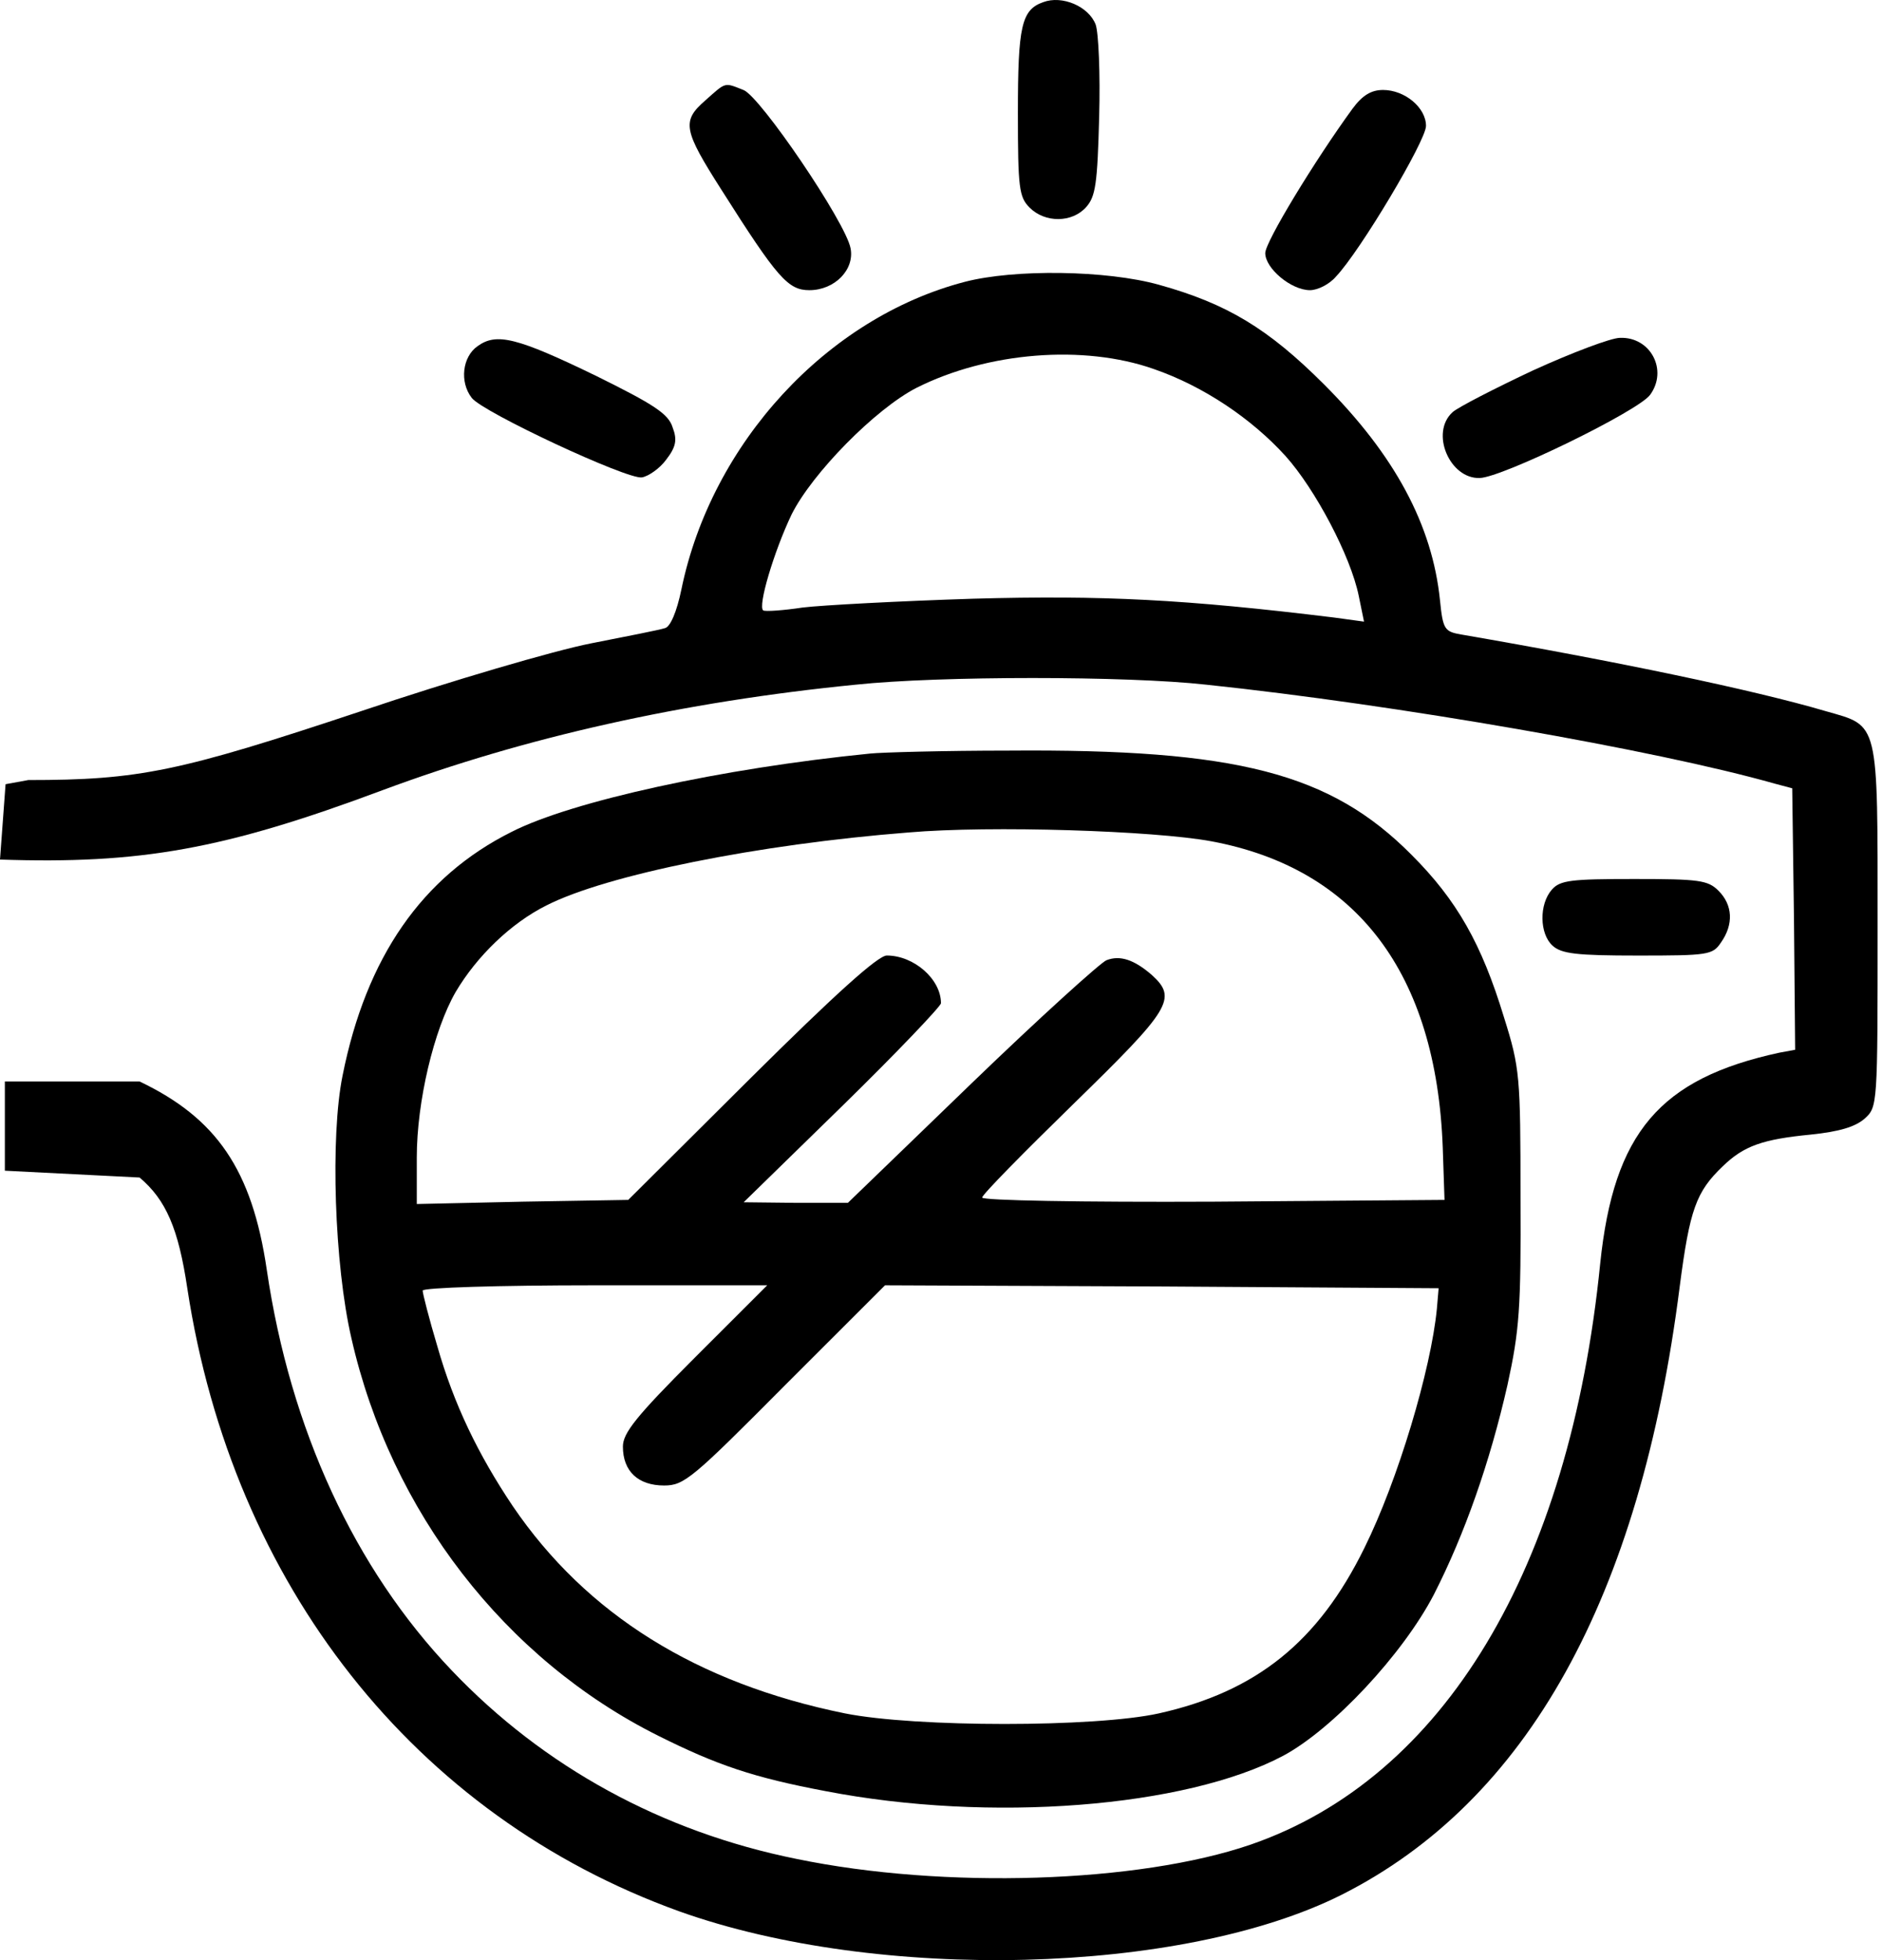 <svg width="48" height="50" viewBox="0 0 48 50" fill="none" xmlns="http://www.w3.org/2000/svg">
<path d="M26.607 0.055C26.051 0.25 25.961 0.67 25.961 2.879C25.961 4.801 25.991 5.027 26.261 5.297C26.652 5.688 27.343 5.688 27.703 5.282C27.944 5.012 27.989 4.681 28.034 2.984C28.064 1.887 28.019 0.836 27.944 0.625C27.764 0.16 27.087 -0.126 26.607 0.055Z" fill="black"/>
<path d="M17.984 2.566C17.383 3.091 17.428 3.317 18.405 4.849C19.832 7.102 20.102 7.402 20.643 7.402C21.289 7.402 21.799 6.877 21.694 6.336C21.574 5.675 19.381 2.446 18.96 2.295C18.465 2.1 18.525 2.085 17.984 2.566Z" fill="black"/>
<path d="M34.493 2.776C33.531 4.098 32.27 6.171 32.27 6.456C32.27 6.847 32.931 7.402 33.411 7.402C33.606 7.402 33.907 7.252 34.072 7.057C34.688 6.411 36.37 3.587 36.37 3.212C36.37 2.746 35.83 2.295 35.274 2.295C34.973 2.295 34.748 2.43 34.493 2.776Z" fill="black"/>
<path d="M29.562 7.265C28.225 6.89 25.867 6.86 24.605 7.19C21.09 8.107 18.146 11.306 17.38 15.031C17.259 15.617 17.094 15.993 16.959 16.023C16.824 16.068 15.983 16.233 15.066 16.413C14.15 16.593 11.521 17.36 9.208 18.141C4.566 19.688 3.545 19.898 0.721 19.898L0.142 20.004L0 21.926C3.575 22.046 5.708 21.671 9.764 20.154C13.399 18.802 17.425 17.9 21.826 17.465C23.959 17.239 28.736 17.239 30.764 17.465C35.615 17.976 42.24 19.132 45.259 19.988L45.71 20.108L45.755 23.443L45.785 26.778L45.379 26.853C42.33 27.514 41.158 28.896 40.813 32.23C40.032 40.026 36.817 45.359 31.89 47.056C29.036 48.033 24.079 48.198 20.309 47.417C16.884 46.726 13.865 45.073 11.521 42.61C9.043 40.011 7.406 36.466 6.805 32.396C6.429 29.827 5.513 28.519 3.56 27.587H0.124V29.863L3.56 30.037C4.236 30.608 4.551 31.344 4.777 32.861C5.933 40.432 10.575 46.32 17.32 48.754C22.397 50.571 30.148 50.376 34.218 48.333C38.95 45.945 41.834 40.762 42.841 32.816C43.096 30.849 43.261 30.398 43.937 29.752C44.478 29.226 44.959 29.061 46.191 28.941C46.912 28.866 47.317 28.745 47.557 28.535C47.888 28.235 47.888 28.205 47.888 23.623C47.888 18.336 47.933 18.531 46.566 18.141C44.733 17.6 41.203 16.864 37.283 16.188C36.847 16.113 36.802 16.068 36.727 15.317C36.532 13.394 35.571 11.607 33.768 9.804C32.341 8.377 31.289 7.746 29.562 7.265ZM29.427 9.413C30.689 9.849 31.92 10.675 32.791 11.637C33.543 12.478 34.444 14.175 34.654 15.197L34.789 15.857L34.023 15.752C30.223 15.287 28.12 15.181 24.83 15.272C22.938 15.332 20.97 15.437 20.474 15.497C19.978 15.572 19.528 15.602 19.468 15.572C19.317 15.482 19.738 14.07 20.189 13.124C20.714 12.072 22.322 10.435 23.373 9.894C25.191 8.978 27.639 8.783 29.427 9.413Z" fill="black"/>
<path d="M22.196 19.222C18.411 19.597 14.581 20.438 13.048 21.22C10.765 22.361 9.338 24.419 8.737 27.438C8.422 28.985 8.527 32.26 8.963 34.138C9.969 38.569 12.883 42.324 16.789 44.277C18.291 45.028 19.222 45.343 21.055 45.689C25.246 46.5 30.233 46.109 32.726 44.788C33.988 44.112 35.776 42.204 36.572 40.672C37.353 39.14 37.999 37.307 38.449 35.324C38.75 33.942 38.795 33.387 38.78 30.533C38.78 27.453 38.765 27.243 38.359 25.951C37.788 24.073 37.157 22.962 36.001 21.805C33.928 19.717 31.54 19.102 25.726 19.147C24.074 19.147 22.482 19.192 22.196 19.222ZM30.894 21.46C34.604 22.151 36.632 24.825 36.797 29.271L36.842 30.608L30.954 30.653C27.589 30.668 25.05 30.623 25.05 30.548C25.05 30.473 26.102 29.406 27.379 28.159C29.857 25.741 30.037 25.471 29.377 24.87C28.926 24.479 28.565 24.359 28.22 24.494C28.07 24.554 26.507 25.966 24.78 27.634L21.625 30.683H20.304L18.967 30.668L21.49 28.204C22.872 26.852 23.999 25.666 23.999 25.591C23.999 24.975 23.308 24.374 22.617 24.374C22.392 24.374 21.28 25.38 19.162 27.483L16.023 30.608L13.334 30.653L10.63 30.713V29.526C10.63 28.099 11.066 26.267 11.621 25.305C12.162 24.389 13.033 23.548 13.935 23.097C15.467 22.316 19.342 21.535 23.173 21.235C25.261 21.054 29.437 21.189 30.894 21.46ZM17.72 34.633C16.218 36.135 15.887 36.556 15.887 36.901C15.887 37.532 16.278 37.893 16.939 37.893C17.45 37.893 17.66 37.713 20.018 35.339L22.572 32.786L29.632 32.816L36.692 32.861L36.647 33.387C36.497 34.934 35.655 37.758 34.799 39.485C33.627 41.873 32.05 43.15 29.557 43.706C27.934 44.066 23.353 44.066 21.55 43.706C17.78 42.94 14.956 41.182 13.078 38.419C12.192 37.097 11.576 35.82 11.156 34.348C10.945 33.642 10.78 32.996 10.78 32.921C10.78 32.846 12.718 32.786 15.166 32.786H19.568L17.72 34.633Z" fill="black"/>
<path d="M39.58 22.693C39.25 23.068 39.265 23.819 39.595 24.12C39.821 24.33 40.211 24.375 41.773 24.375C43.561 24.375 43.681 24.36 43.891 24.045C44.222 23.579 44.192 23.083 43.831 22.723C43.561 22.452 43.336 22.422 41.683 22.422C40.076 22.422 39.791 22.452 39.58 22.693Z" fill="black"/>
<path d="M12.182 8.829C11.792 9.099 11.717 9.745 12.032 10.15C12.303 10.511 15.998 12.238 16.373 12.178C16.539 12.148 16.824 11.953 16.989 11.728C17.245 11.397 17.275 11.217 17.155 10.902C17.049 10.556 16.674 10.316 15.217 9.595C13.174 8.603 12.663 8.483 12.182 8.829Z" fill="black"/>
<path d="M39.109 9.444C38.117 9.91 37.186 10.39 37.051 10.511C36.465 11.036 36.976 12.223 37.742 12.193C38.313 12.178 41.767 10.495 42.083 10.075C42.549 9.444 42.098 8.588 41.317 8.618C41.092 8.618 40.1 8.993 39.109 9.444Z" fill="black"/>
</svg>
